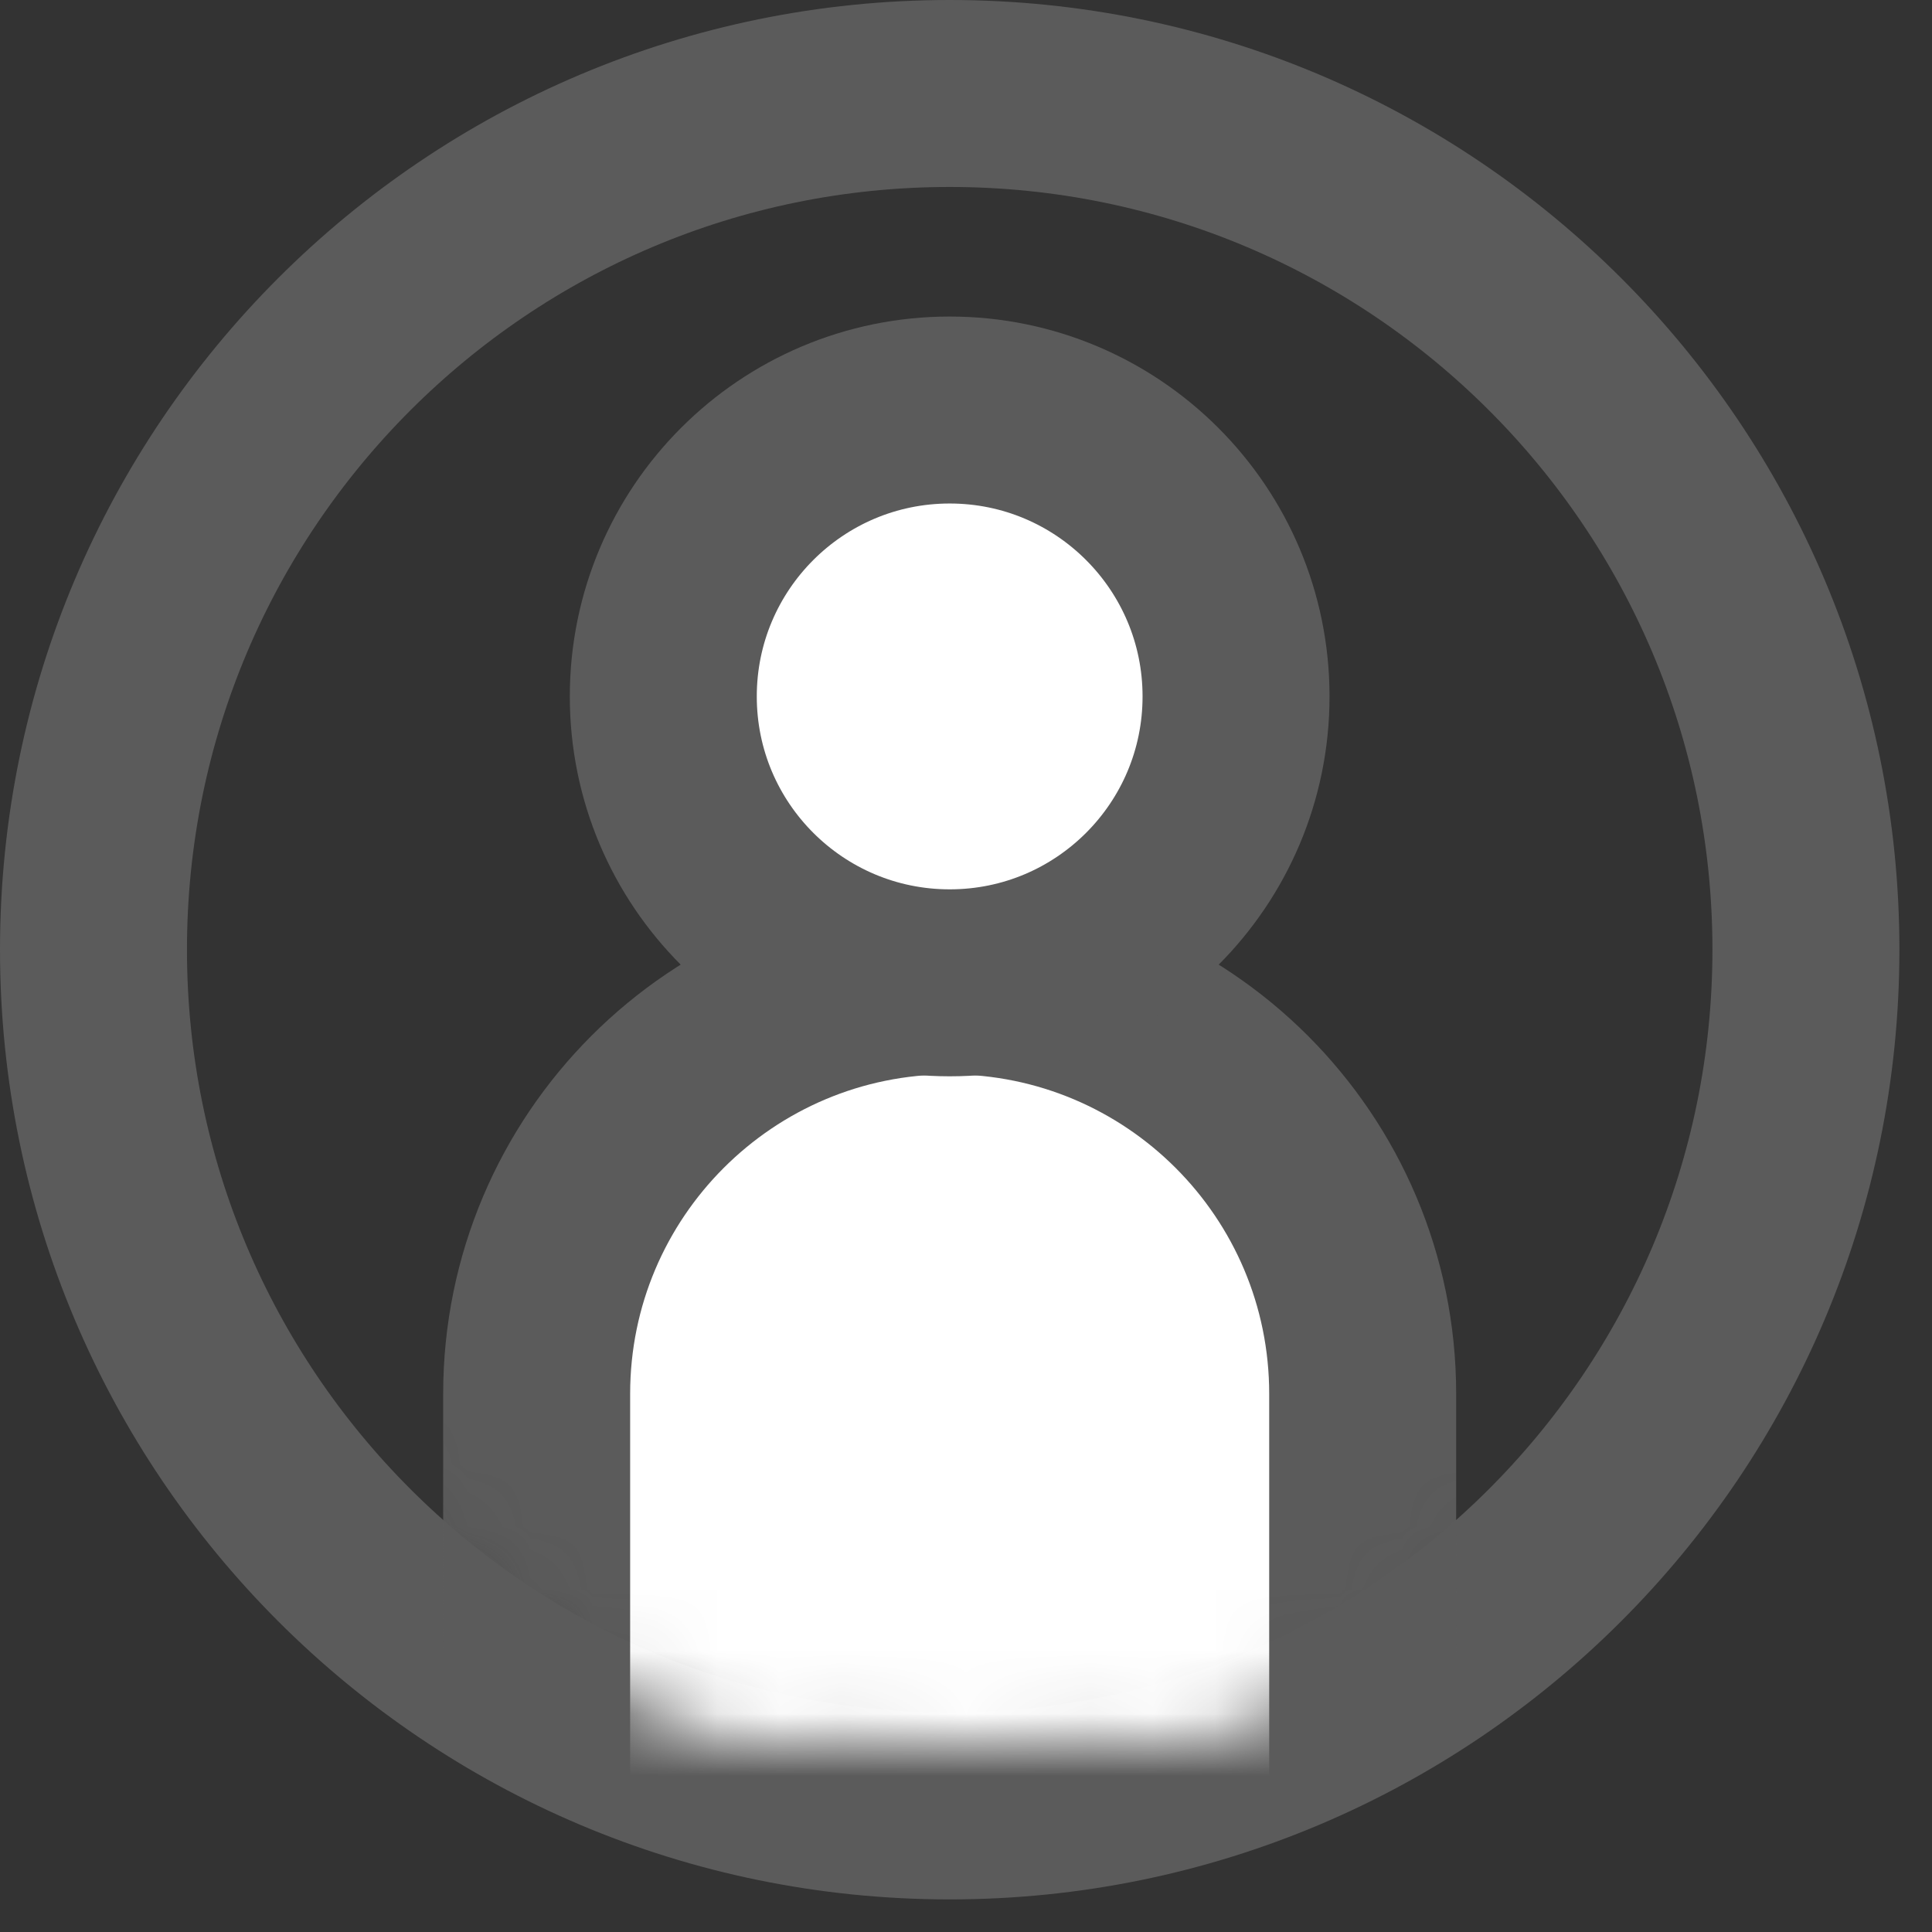 <svg width="31" height="31" viewBox="0 0 31 31" fill="none" xmlns="http://www.w3.org/2000/svg">
<rect x="0" y="0" width="31" height="31" fill="#333333" stroke="none"/>
<path d="M15.238 1.5C22.826 1.5 28.977 7.651 28.977 15.238C28.976 22.825 22.826 28.977 15.238 28.977C7.651 28.977 1.5 22.826 1.5 15.238C1.5 7.651 7.651 1.5 15.238 1.5Z" stroke="#5B5B5B" stroke-width="3"/>
<mask id="mask0_52_203" style="mask-type:alpha" maskUnits="userSpaceOnUse" x="3" y="3" width="25" height="25">
<circle cx="15.5" cy="15.5" r="12.5" fill="#E4E4E4"/>
<circle cx="15.5" cy="15.5" r="12.5" stroke="#5B5B5B"/>
</mask>
<g mask="url(#mask0_52_203)">
<path d="M15.238 15.738C18.898 15.738 21.865 18.705 21.865 22.365V30.008H8.611V22.365C8.611 18.705 11.578 15.738 15.238 15.738Z" fill="white" stroke="#5B5B5B" stroke-width="3"/>
</g>
<path d="M15.239 6.579C17.776 6.58 19.833 8.637 19.833 11.175C19.833 13.713 17.776 15.77 15.239 15.77C12.701 15.77 10.643 13.713 10.643 11.175C10.643 8.637 12.701 6.579 15.239 6.579Z" fill="white" stroke="#5B5B5B" stroke-width="3"/>
</svg>
